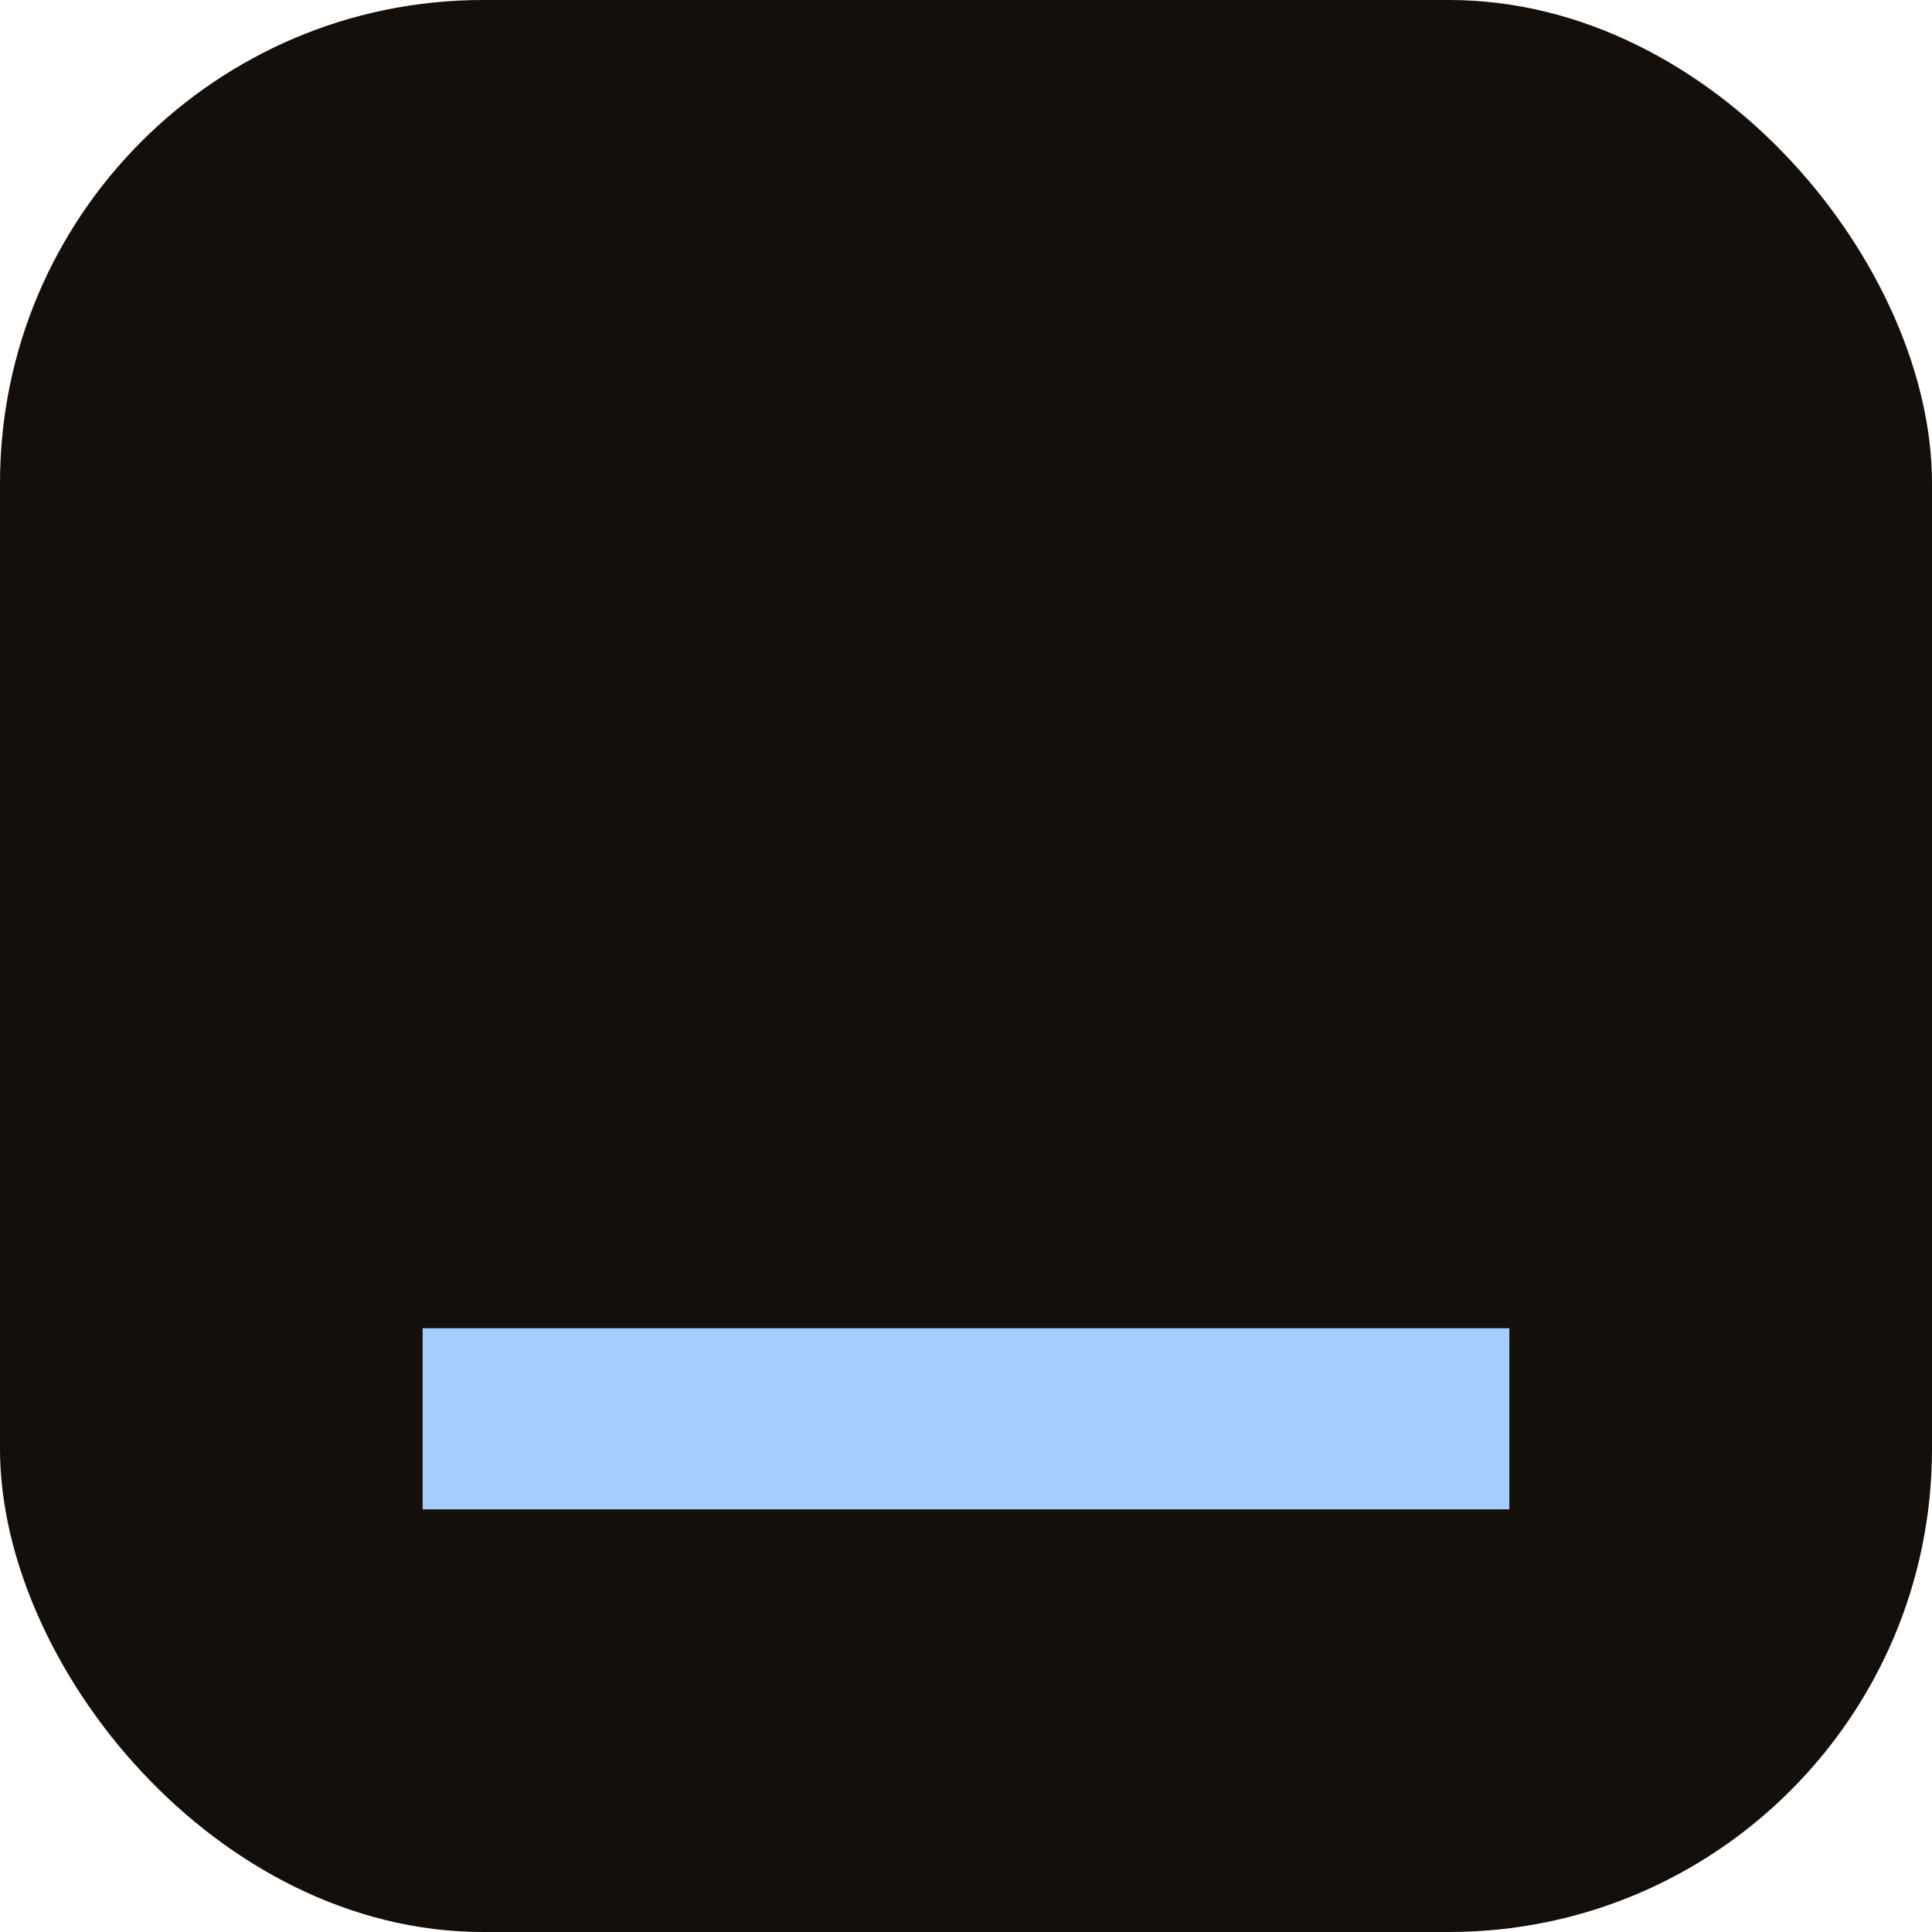 <svg width="32" height="32" viewBox="0 0 32 32" fill="none" xmlns="http://www.w3.org/2000/svg">
<rect width="32" height="32" rx="8" fill="#150F0B"/>
<rect x="7" y="22" width="18" height="3" fill="#A5CDFD"/>
</svg>
